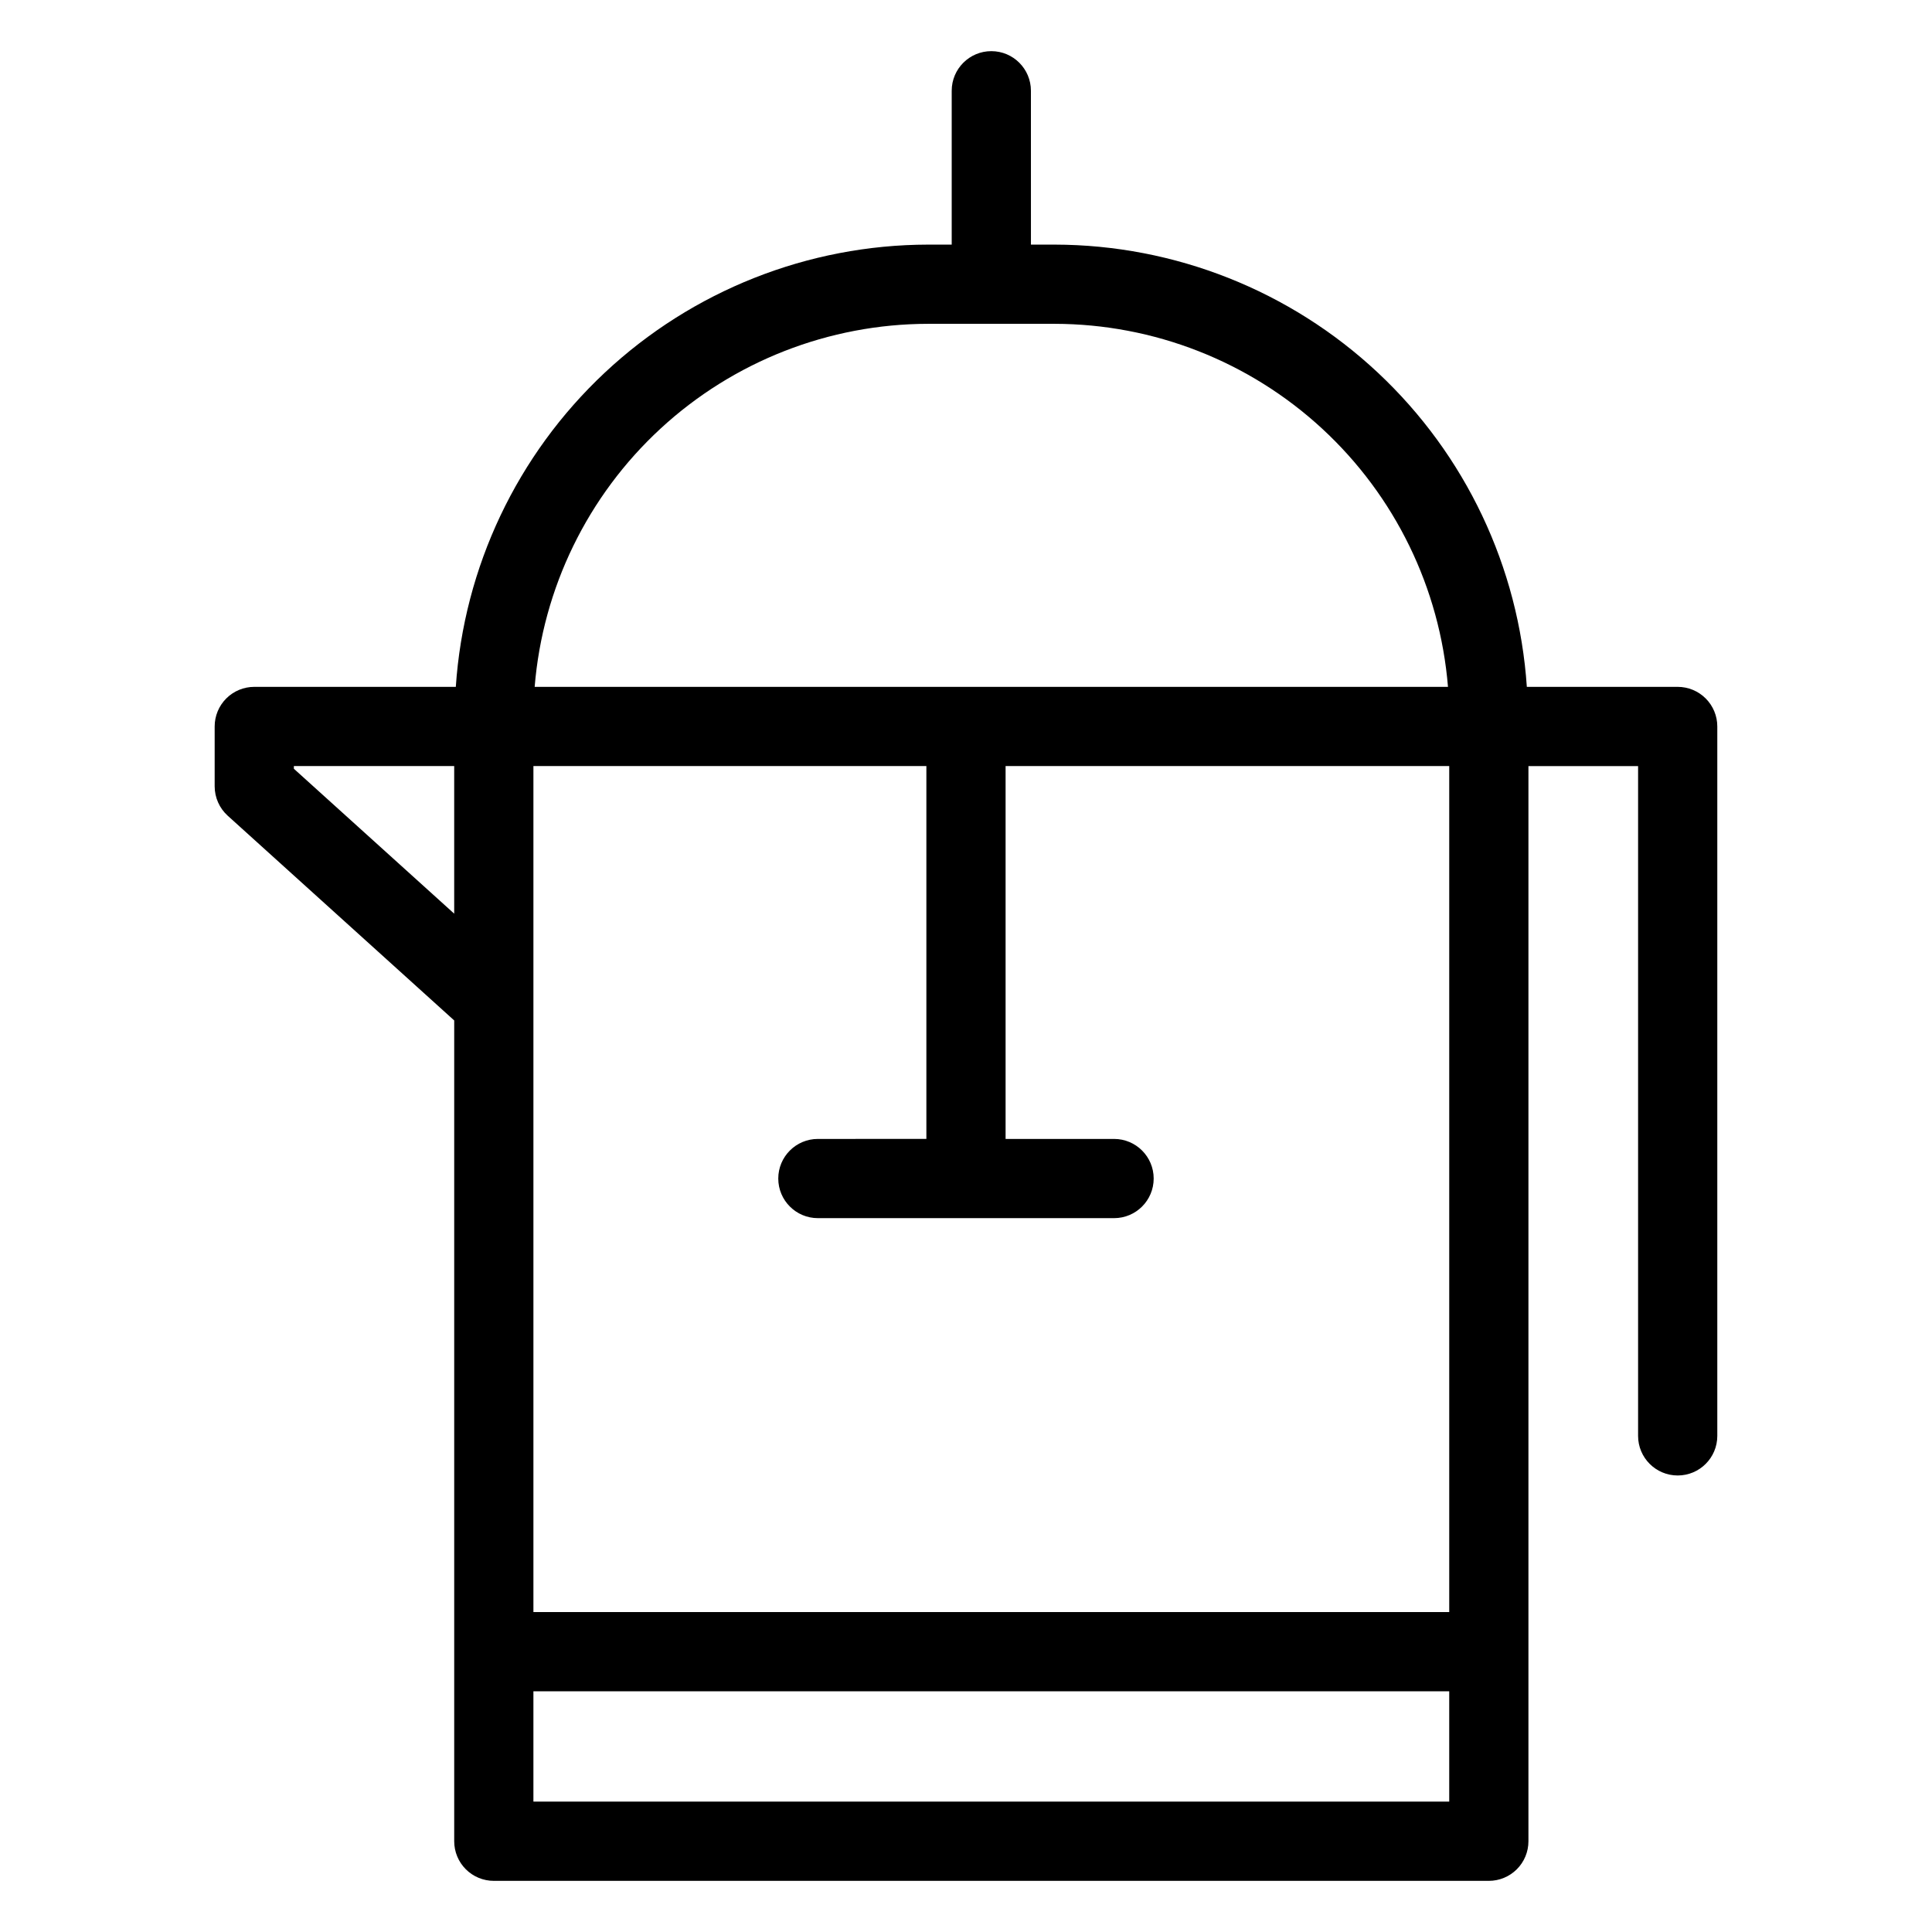 <?xml version="1.0" encoding="UTF-8"?>
<!-- Uploaded to: ICON Repo, www.svgrepo.com, Generator: ICON Repo Mixer Tools -->
<svg fill="#000000" width="800px" height="800px" version="1.1" viewBox="144 144 512 512" xmlns="http://www.w3.org/2000/svg">
 <path d="m264.37 414.43v217.52c0 2.785 1.105 5.457 3.074 7.422 1.965 1.969 4.637 3.074 7.422 3.074h263.69c2.785 0 5.453-1.105 7.422-3.074 1.969-1.965 3.074-4.637 3.074-7.422v-284.93h29.059v177.5c0 5.797 4.699 10.496 10.496 10.496s10.496-4.699 10.496-10.496v-188c0-2.785-1.105-5.453-3.074-7.422s-4.637-3.074-7.422-3.074h-39.98c-2.137-31.754-16.25-61.512-39.48-83.266-23.23-21.754-53.852-33.883-85.676-33.934h-6.262l-0.004-40.773c0-5.797-4.699-10.496-10.496-10.496-5.797 0-10.496 4.699-10.496 10.496v40.773h-6.262c-31.824 0.051-62.445 12.18-85.68 33.934-23.23 21.754-37.34 51.512-39.477 83.266h-53.41c-2.781 0-5.453 1.105-7.422 3.074s-3.074 4.637-3.074 7.422v15.867c0.004 2.965 1.258 5.793 3.457 7.785zm125.13-67.414v98.809l-28.754 0.004c-5.797 0-10.496 4.699-10.496 10.496s4.699 10.496 10.496 10.496h78.496c5.797 0 10.496-4.699 10.496-10.496s-4.699-10.496-10.496-10.496h-28.75v-98.812h117.57v224.2h-242.7v-224.2zm-104.14 274.43v-29.238h242.7v29.238zm104.59-391.63h33.52c26.277 0.035 51.586 9.945 70.898 27.766 19.312 17.82 31.223 42.25 33.363 68.441h-242.04c2.141-26.191 14.051-50.621 33.363-68.441 19.312-17.82 44.621-27.73 70.898-27.766zm-168.07 117.2h42.488v39.113l-42.488-38.402z"/>
</svg>